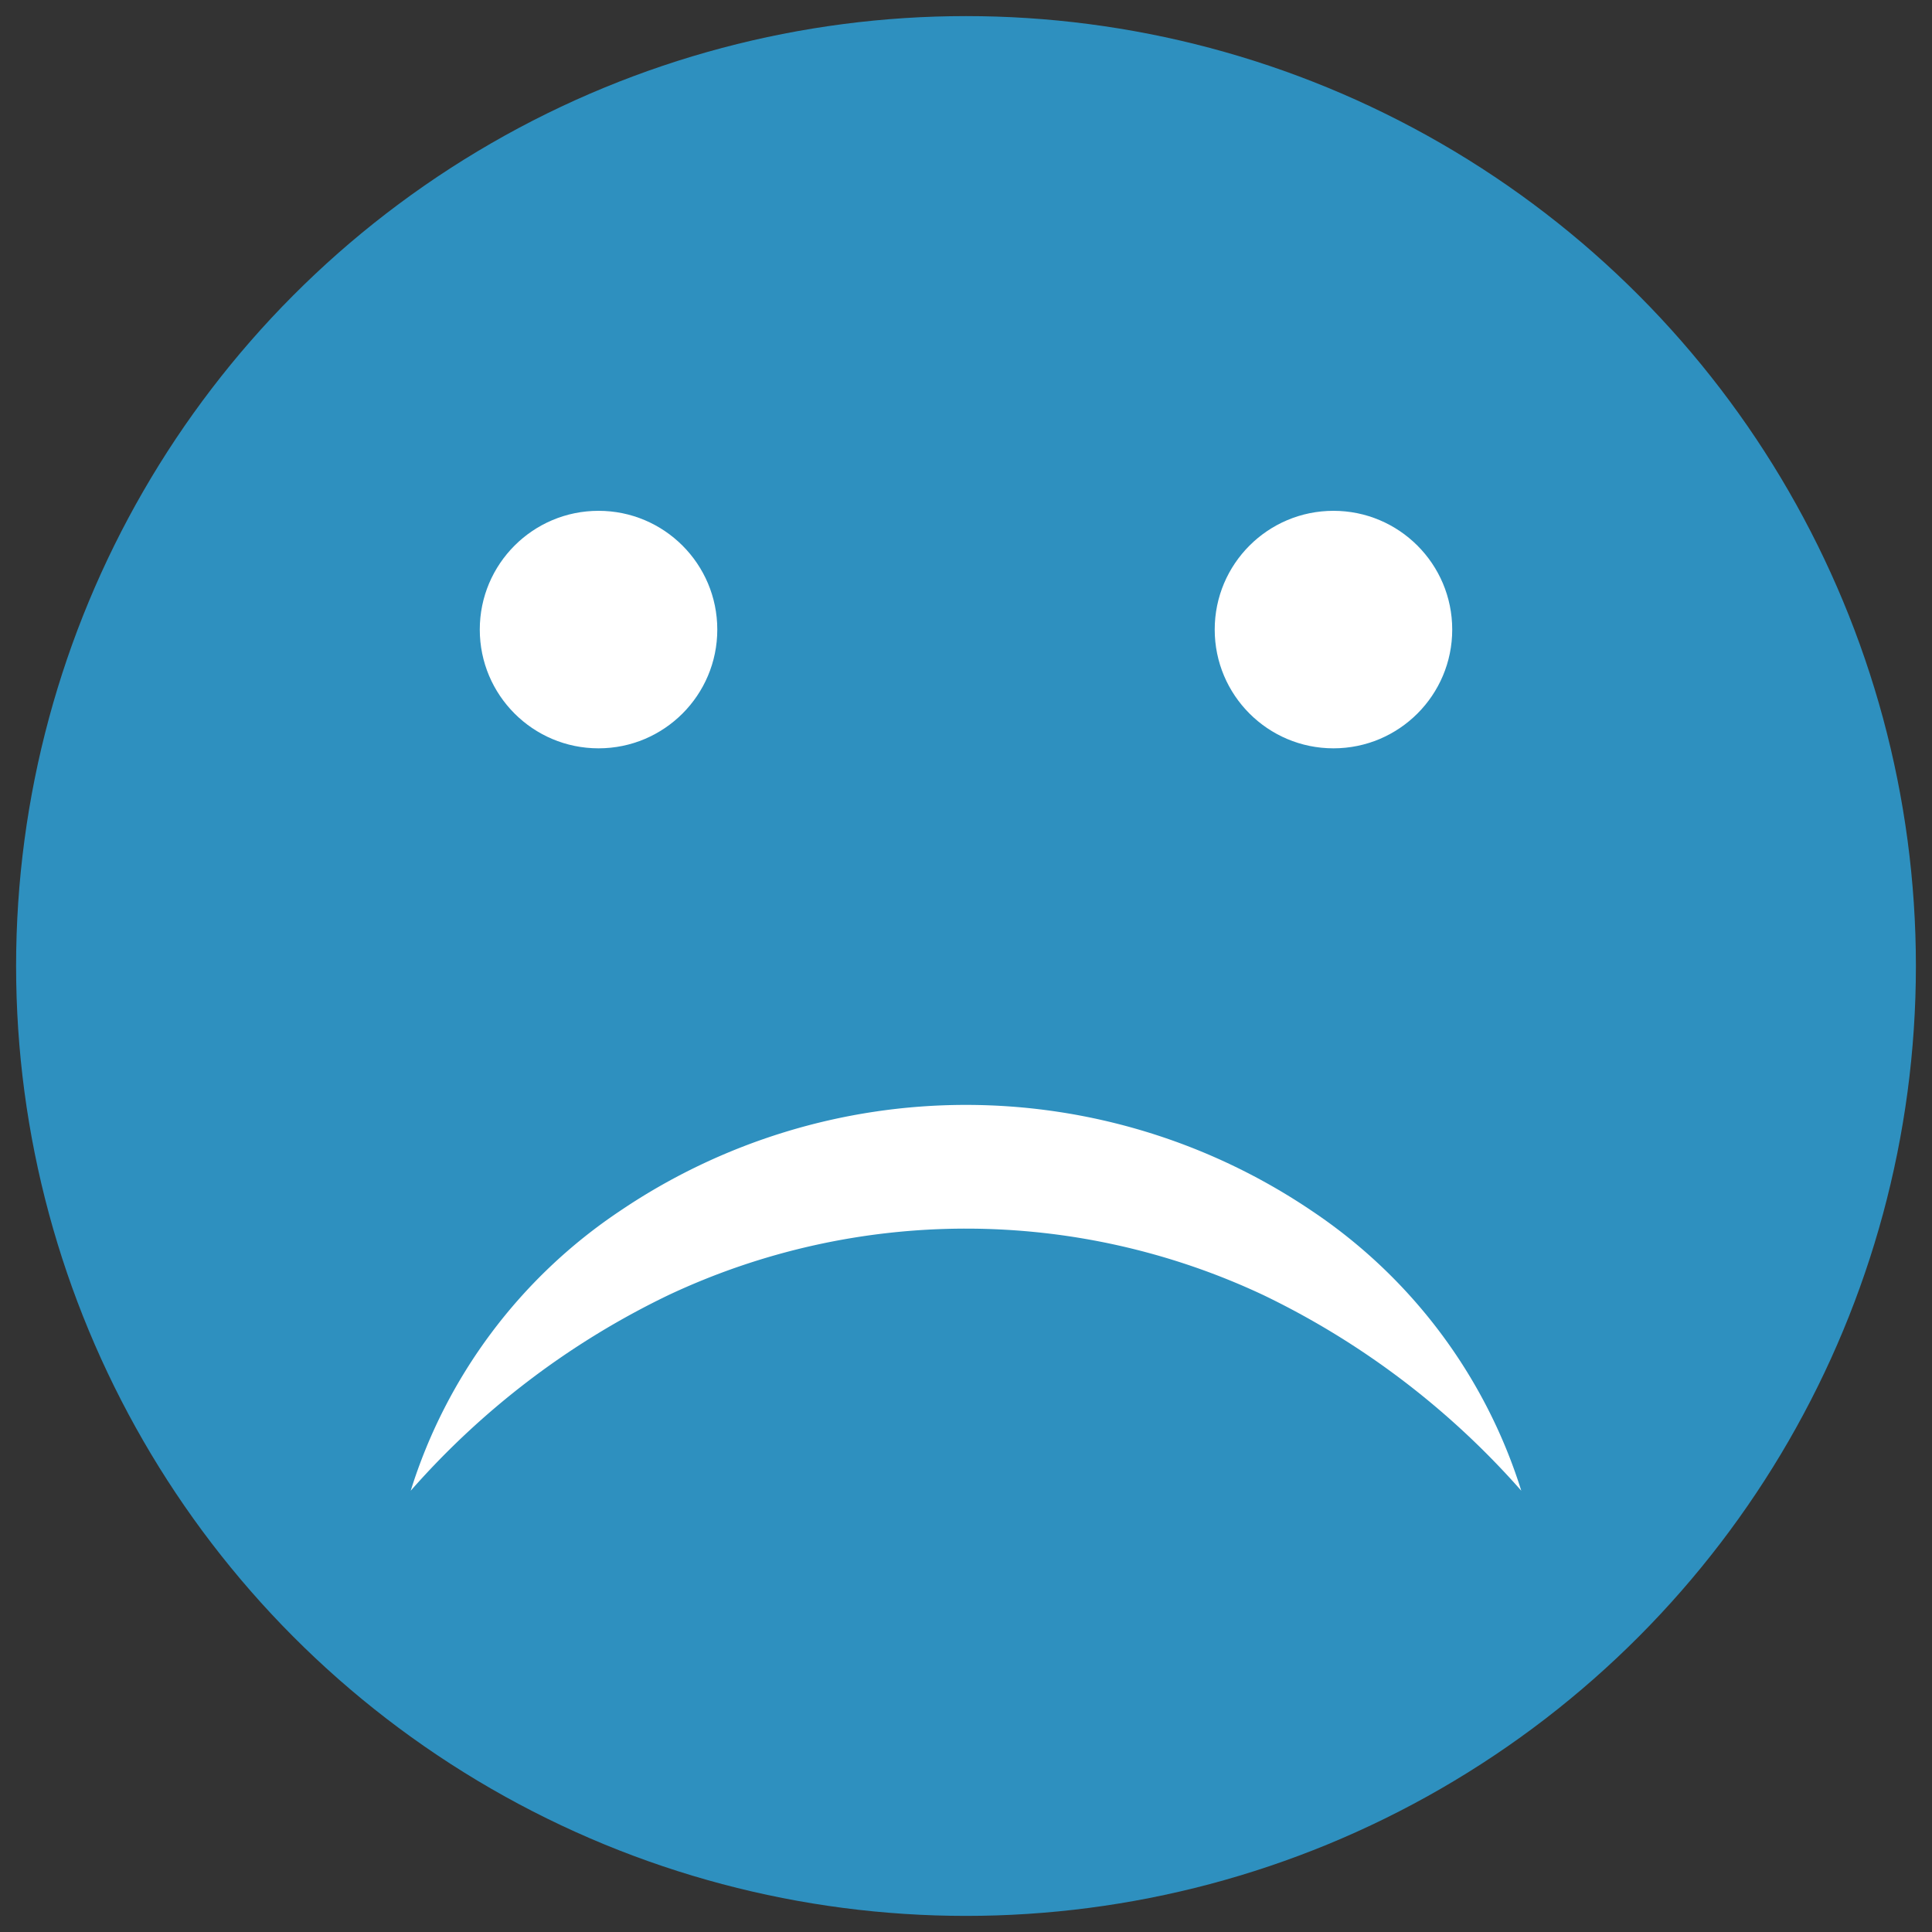 <svg id="Layer_1" data-name="Layer 1" xmlns="http://www.w3.org/2000/svg" width="60" height="60" viewBox="0 0 60 60">
  <rect x="0" y="0" width="60" height="60" fill="#333333" stroke="none"/>
  <defs>
    <style>
      .cls-1 {
        fill: #2e90bf;
      }

      .cls-2 {
        fill: #fff;
      }
    </style>
  </defs>
  <title>100emoji</title>
  <g>
    <circle class="cls-1" cx="30" cy="30" r="29.5"/>
    <path class="cls-2" d="M47.245,46.296a25.274,25.274,0,0,0-8.01-6.076,21.702,21.702,0,0,0-18.472-.001,25.159,25.159,0,0,0-8.008,6.077,16.28,16.28,0,0,1,6.49-8.683,19.174,19.174,0,0,1,21.508.001A16.319,16.319,0,0,1,47.245,46.296Z"/>
    <circle class="cls-2" cx="41.412" cy="19.552" r="3.688"/>
    <circle class="cls-2" cx="18.588" cy="19.552" r="3.688"/>
  </g>
</svg>
